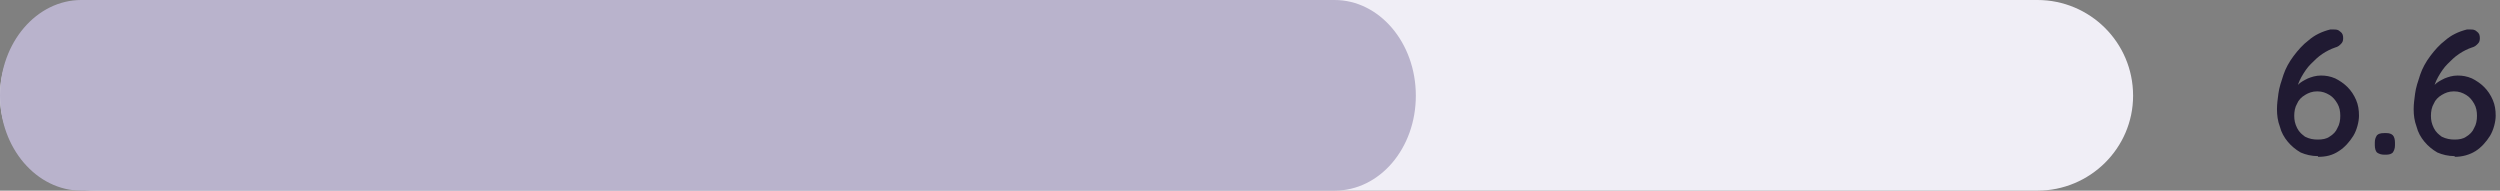 <?xml version="1.0" encoding="UTF-8"?>
<svg id="Layer_2" data-name="Layer 2" xmlns="http://www.w3.org/2000/svg" version="1.1" viewBox="0 0 347.5 26.5">
  <rect x="0" y="0" width="347.5" height="26.5" fill="#808080" stroke="none"/>
  <defs>
    <style>
      .cls-1 {
        fill: #f0eef6;
      }

      .cls-1, .cls-2, .cls-3 {
        stroke-width: 0px;
      }

      .cls-2 {
        fill: #201a32;
      }

      .cls-3 {
        fill: #b9b3cc;
      }
    </style>
  </defs>
  <path class="cls-1" d="M283.2,26.5H13.3C5.9,26.5,0,20.6,0,13.3h0C0,5.9,5.9,0,13.3,0h269.9c7.3,0,13.3,5.9,13.3,13.3h0c0,7.3-6,13.2-13.3,13.2Z"/>
  <path class="cls-3" d="M185.5,26.5H11.3C5.1,26.5,0,20.6,0,13.3h0C0,5.9,5.1,0,11.3,0h174.2c6.2,0,11.3,5.9,11.3,13.3h0c0,7.3-5,13.2-11.3,13.2Z"/>
  <g>
    <path class="cls-2" d="M322.2,21.7c-.9,0-1.7-.2-2.4-.5-.7-.4-1.3-.9-1.8-1.5s-.9-1.3-1.1-2.1c-.3-.8-.4-1.6-.4-2.4s.1-1.4.2-2.2.4-1.7.7-2.6c.3-.9.8-1.8,1.4-2.6.6-.8,1.3-1.6,2.1-2.2.8-.7,1.8-1.2,3-1.5.2,0,.3,0,.5,0,.3,0,.6,0,.9.3.3.2.4.5.4.9s-.1.6-.3.8c-.2.2-.4.4-.8.5-.6.2-1.2.5-1.8.9-.6.4-1.1.9-1.6,1.4s-.9,1.1-1.3,1.8-.6,1.4-.8,2.1h-.6c.2-.3.6-.6.9-1,.4-.4.8-.6,1.4-.9.5-.2,1.1-.4,1.8-.4s1.3.1,2,.4c.6.3,1.2.7,1.7,1.2s.9,1.1,1.2,1.8c.3.7.4,1.4.4,2.2s-.3,2-.8,2.8-1.2,1.6-2,2.1c-.9.6-1.8.8-2.9.8ZM322.2,19.4c.6,0,1.2-.1,1.6-.4.5-.3.9-.7,1.1-1.2.3-.5.4-1.1.4-1.7s-.1-1.2-.4-1.7-.6-.9-1.1-1.2-1-.5-1.7-.5-1.2.2-1.7.5-.9.7-1.1,1.2c-.3.5-.4,1.1-.4,1.7s.1,1.1.4,1.7.7.9,1.1,1.2c.6.3,1.1.4,1.8.4Z"/>
    <path class="cls-2" d="M331.4,21.5c-.4,0-.7-.1-1-.3-.2-.2-.3-.6-.3-1v-.4c0-.4.1-.7.3-1,.2-.2.5-.3,1-.3h.3c.4,0,.7.1.9.3.2.2.3.6.3,1v.4c0,.4-.1.7-.3,1-.2.2-.5.3-.9.3h-.3Z"/>
    <path class="cls-2" d="M341.2,21.7c-.9,0-1.7-.2-2.4-.5-.7-.4-1.3-.9-1.8-1.5s-.9-1.3-1.1-2.1c-.3-.8-.4-1.6-.4-2.4s.1-1.4.2-2.2.4-1.7.7-2.6c.3-.9.8-1.8,1.4-2.6.6-.8,1.3-1.6,2.1-2.2.8-.7,1.8-1.2,3-1.5.2,0,.3,0,.5,0,.3,0,.6,0,.9.3.3.2.4.5.4.9s-.1.6-.3.8c-.2.2-.4.4-.8.5-.6.2-1.2.5-1.8.9-.6.4-1.1.9-1.6,1.4s-.9,1.1-1.3,1.8-.6,1.4-.8,2.1h-.6c.2-.3.6-.6.9-1,.4-.4.8-.6,1.4-.9.5-.2,1.1-.4,1.8-.4s1.3.1,2,.4c.6.3,1.2.7,1.7,1.2s.9,1.1,1.2,1.8.4,1.4.4,2.2-.3,2-.8,2.8-1.2,1.6-2,2.1-1.8.8-2.9.8ZM341.2,19.4c.6,0,1.2-.1,1.6-.4.5-.3.9-.7,1.1-1.2.3-.5.4-1.1.4-1.7s-.1-1.2-.4-1.7-.6-.9-1.1-1.2-1-.5-1.7-.5-1.2.2-1.7.5-.9.7-1.1,1.2c-.3.5-.4,1.1-.4,1.7s.1,1.1.4,1.7.7.9,1.1,1.2c.6.3,1.2.4,1.8.4Z"/>
  </g>
</svg>